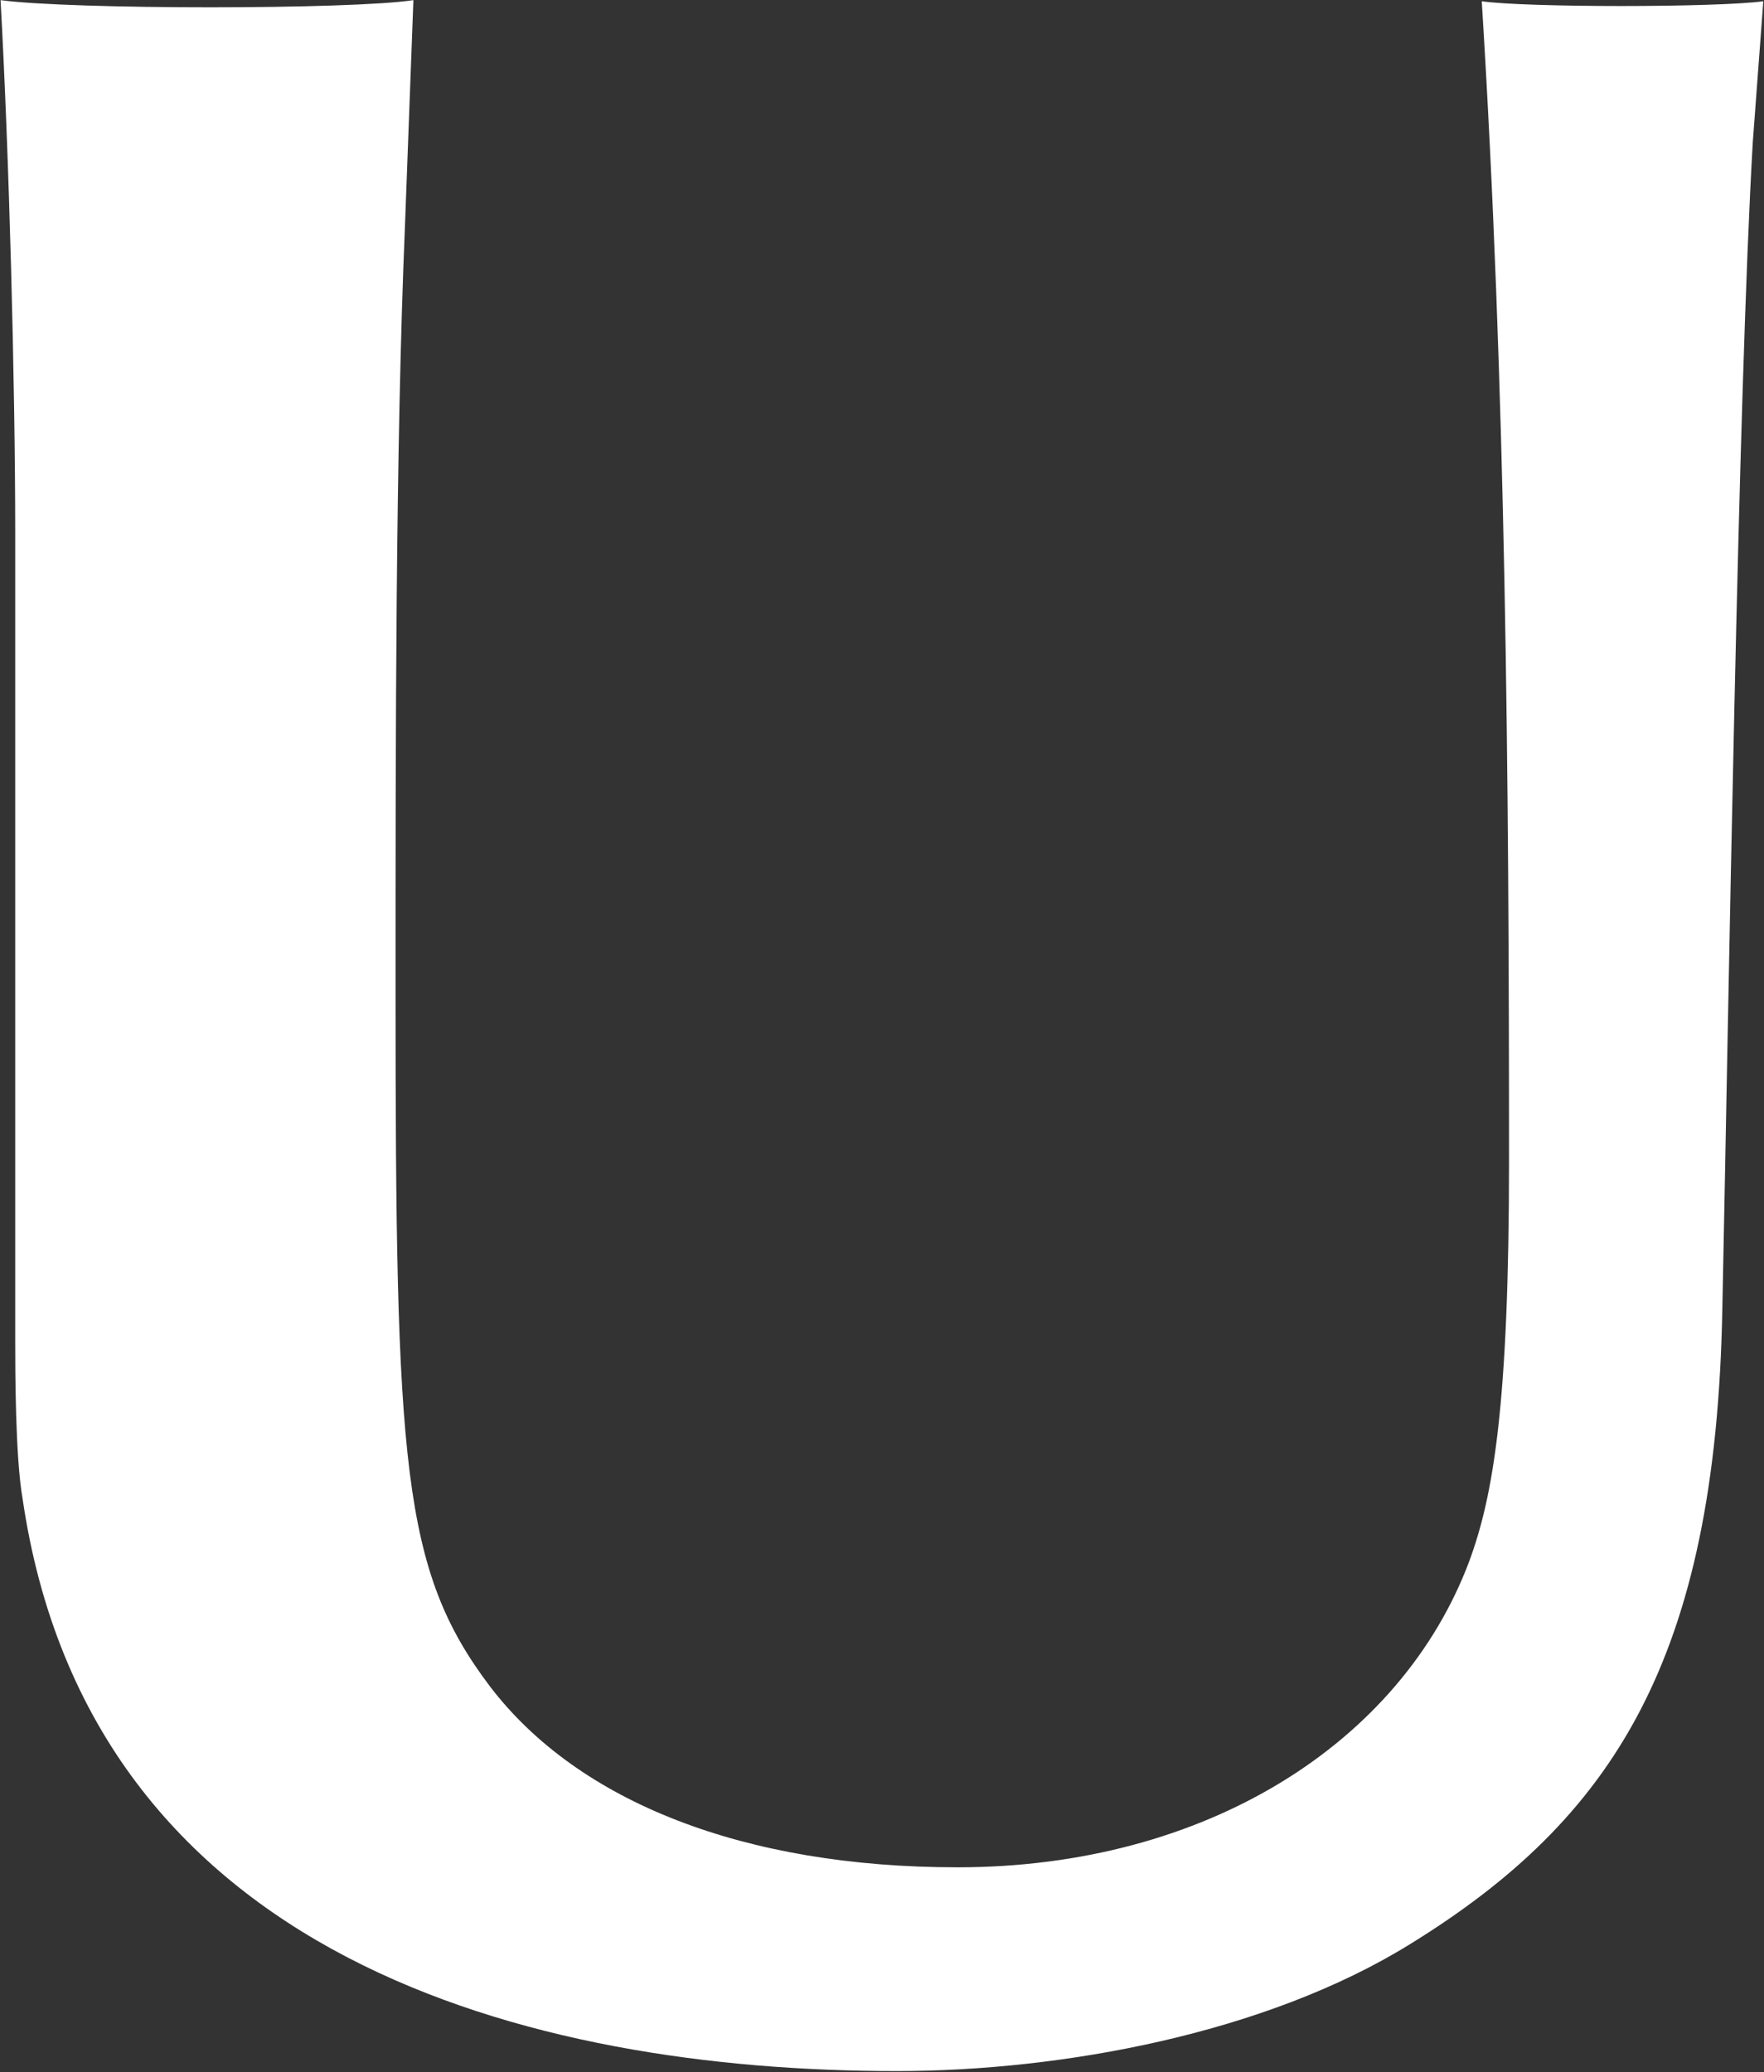 <svg version="1.2" xmlns="http://www.w3.org/2000/svg" viewBox="0 0 1275 1498" width="1275" height="1498">
	<rect x="0" y="0" width="1275" height="1498" fill="#333333" stroke="none"/>
	<title>ultanbb-svg</title>
	<style>
		.s0 { fill: #ffffff } 
	</style>
	<g id="Layer">
		<g id="Layer">
			<g id="Layer">
				<path id="Layer" class="s0" d="m292.7 163.4c-6.8 162.6-6.8 368.4-6.8 553 0 341.8 4.5 418.5 68.3 502.8 63.8 83.6 183.8 130.7 337.9 130.7 179.2 0 320.4-89.7 369.8-221.1 17.4-47.1 28.8-113.1 28.8-289.4 0-279.5-2.3-559.7-19.7-838.5 31.1 4.6 170.1 4.6 203.5 0l-7.6 101.8c-10.7 184.5-17.5 626.6-22 843.1-4.6 253.7-79 369.1-225.5 459.5-104.1 64.6-251.4 91.9-371.3 91.9-265 0-583.2-81.3-631.8-413.9-5.3-30.4-5.3-94.2-5.3-113.2v-584.1c0-109.4-4.5-276.5-10.6-385.9 50.9 6.9 253.6 6.9 298.4 0z"/>
			</g>
		</g>
	</g>
</svg>